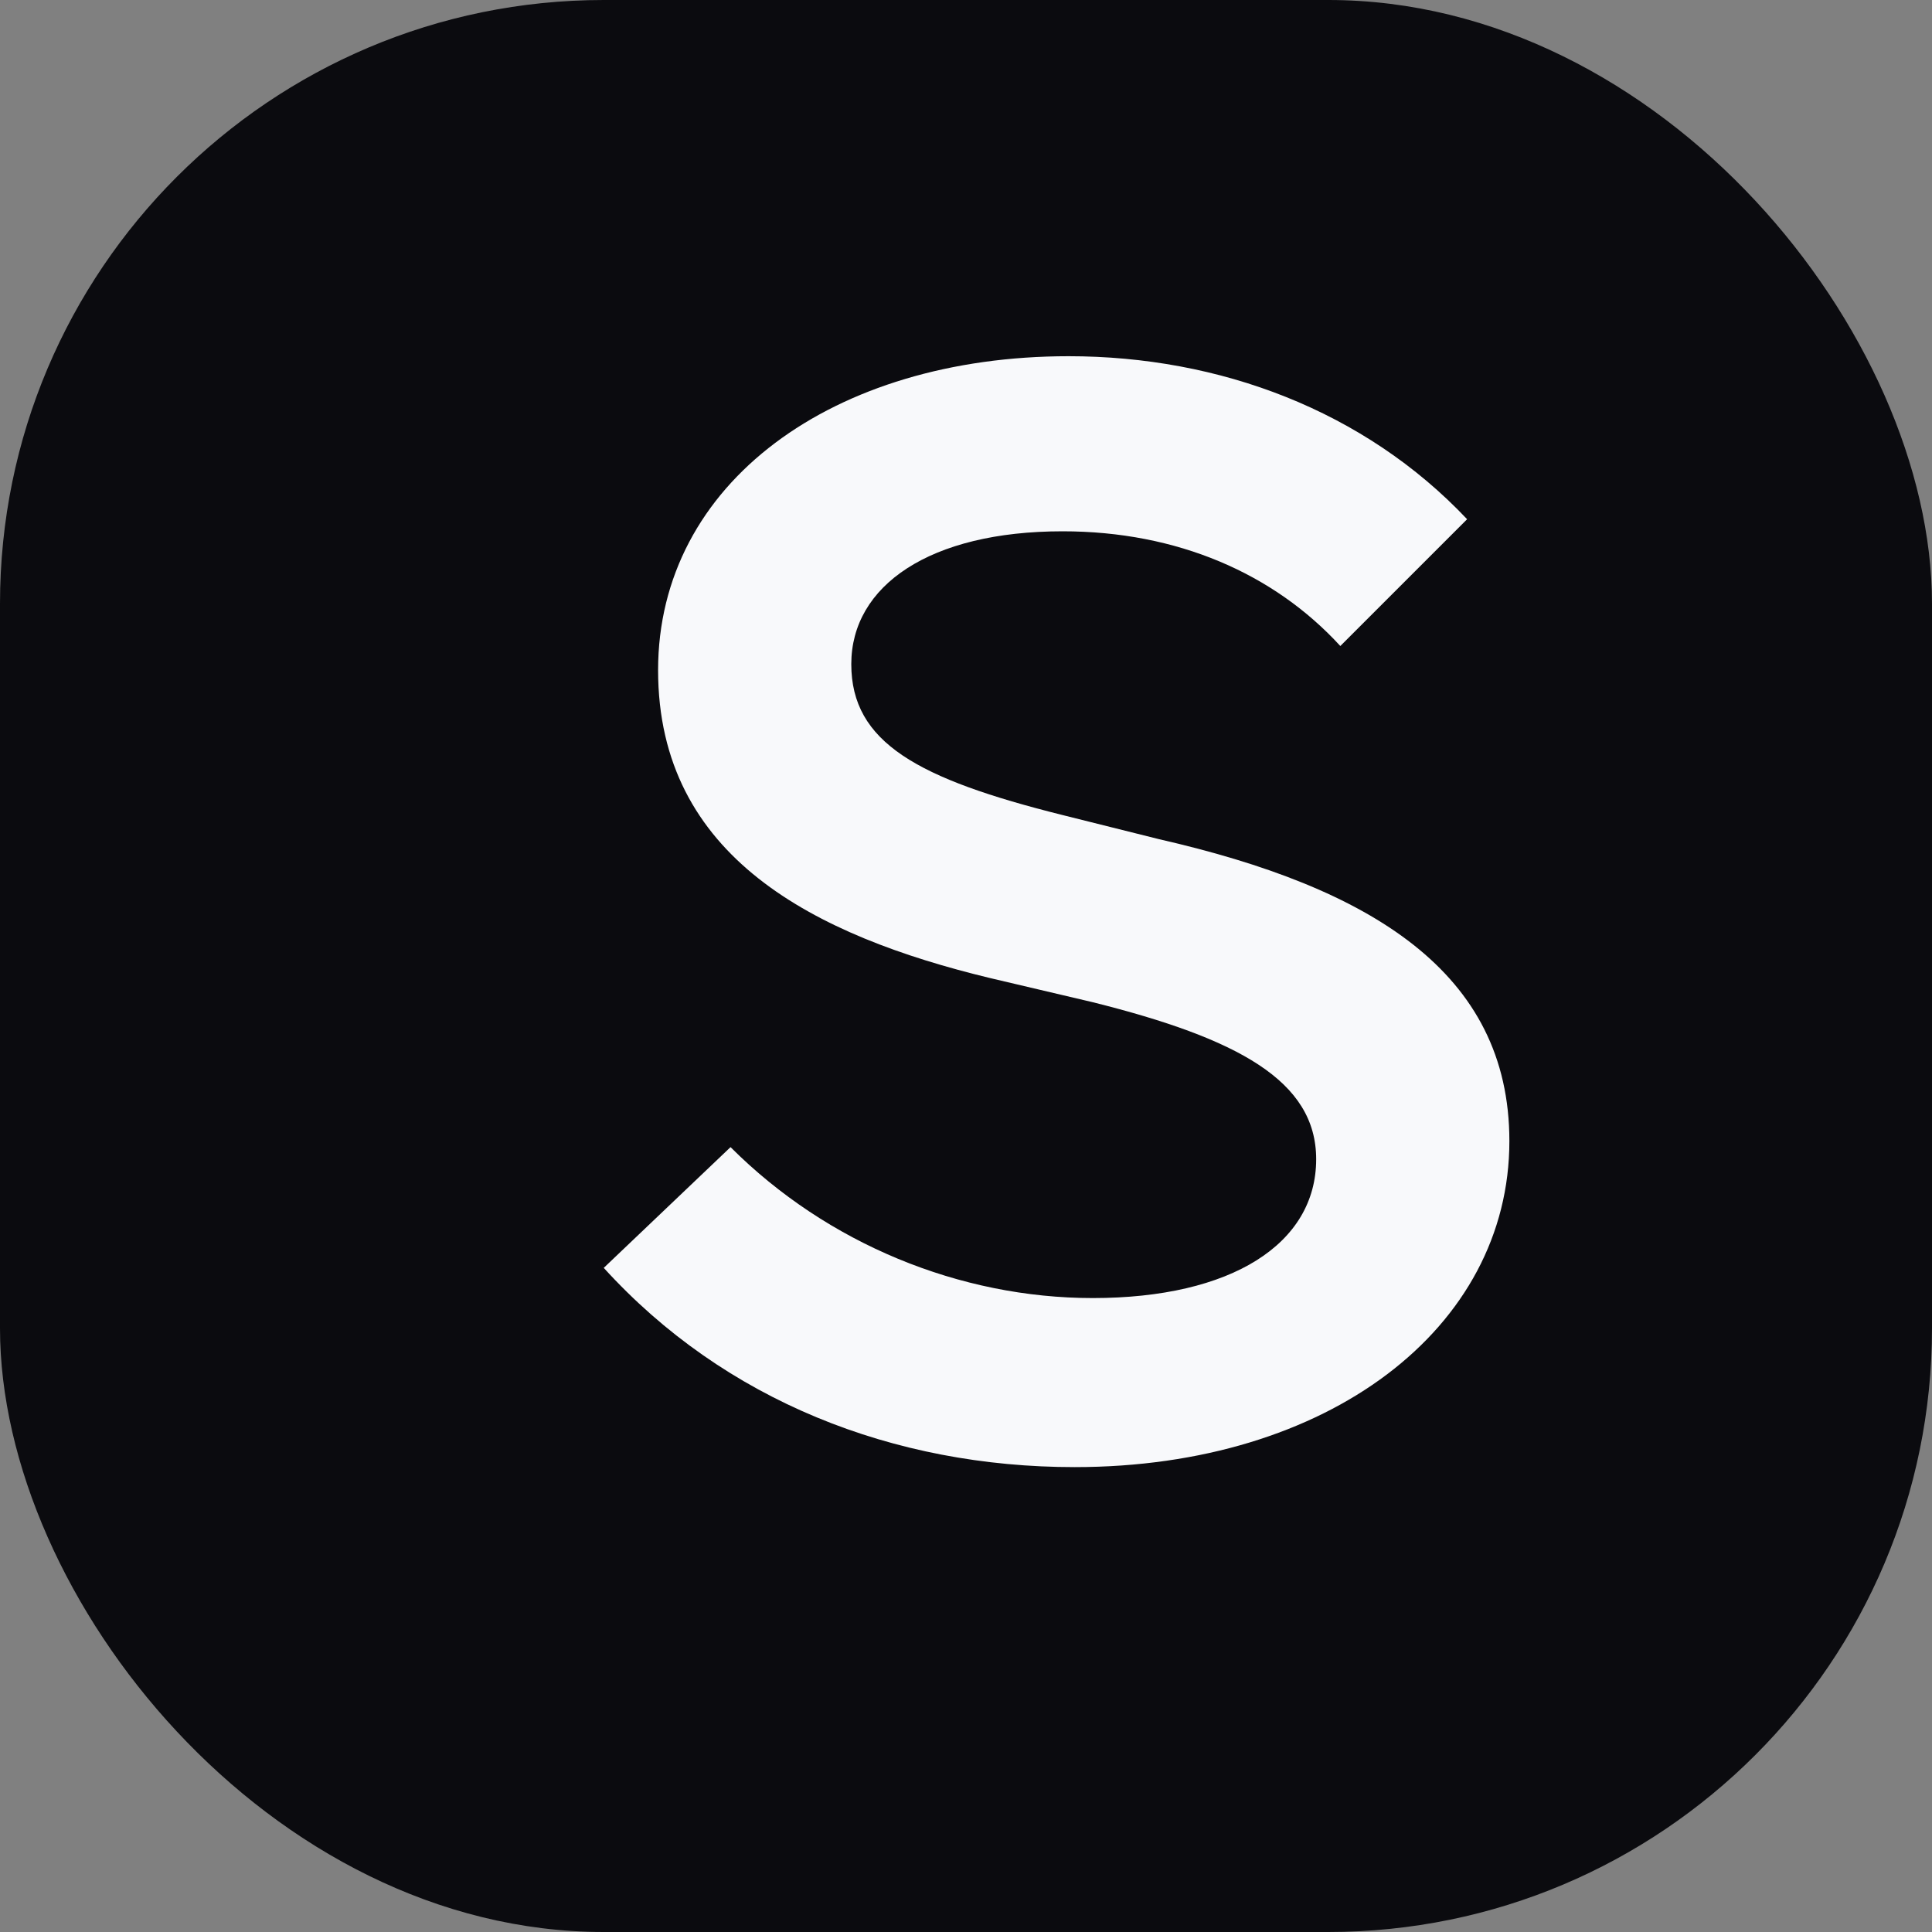 ﻿<svg xmlns="http://www.w3.org/2000/svg" viewBox="0 0 32 32" fill="none">
  <rect x="0" y="0" width="32" height="32" fill="#808080" stroke="none"/>
  <rect width="32" height="32" rx="10" fill="#0b0b0f"/>
  <path d="M10 21c2 2.2 4.8 3.3 7.8 3.3 4.2 0 7.2-2.3 7.2-5.4 0-2.8-2.3-4.2-5.8-5l-1.6-.4c-2.4-.6-3.5-1.2-3.5-2.5s1.3-2.2 3.5-2.2c1.9 0 3.5.7 4.6 1.9l2.1-2.1c-1.7-1.8-4.1-2.7-6.6-2.7-3.9 0-6.8 2.1-6.8 5.2 0 3.1 2.6 4.4 5.5 5.1l1.7.4c2.4.6 3.7 1.3 3.7 2.6 0 1.4-1.4 2.3-3.7 2.3-2.2 0-4.4-.9-6-2.5l-2.1 2z" fill="#f8f9fb"/>
</svg>

